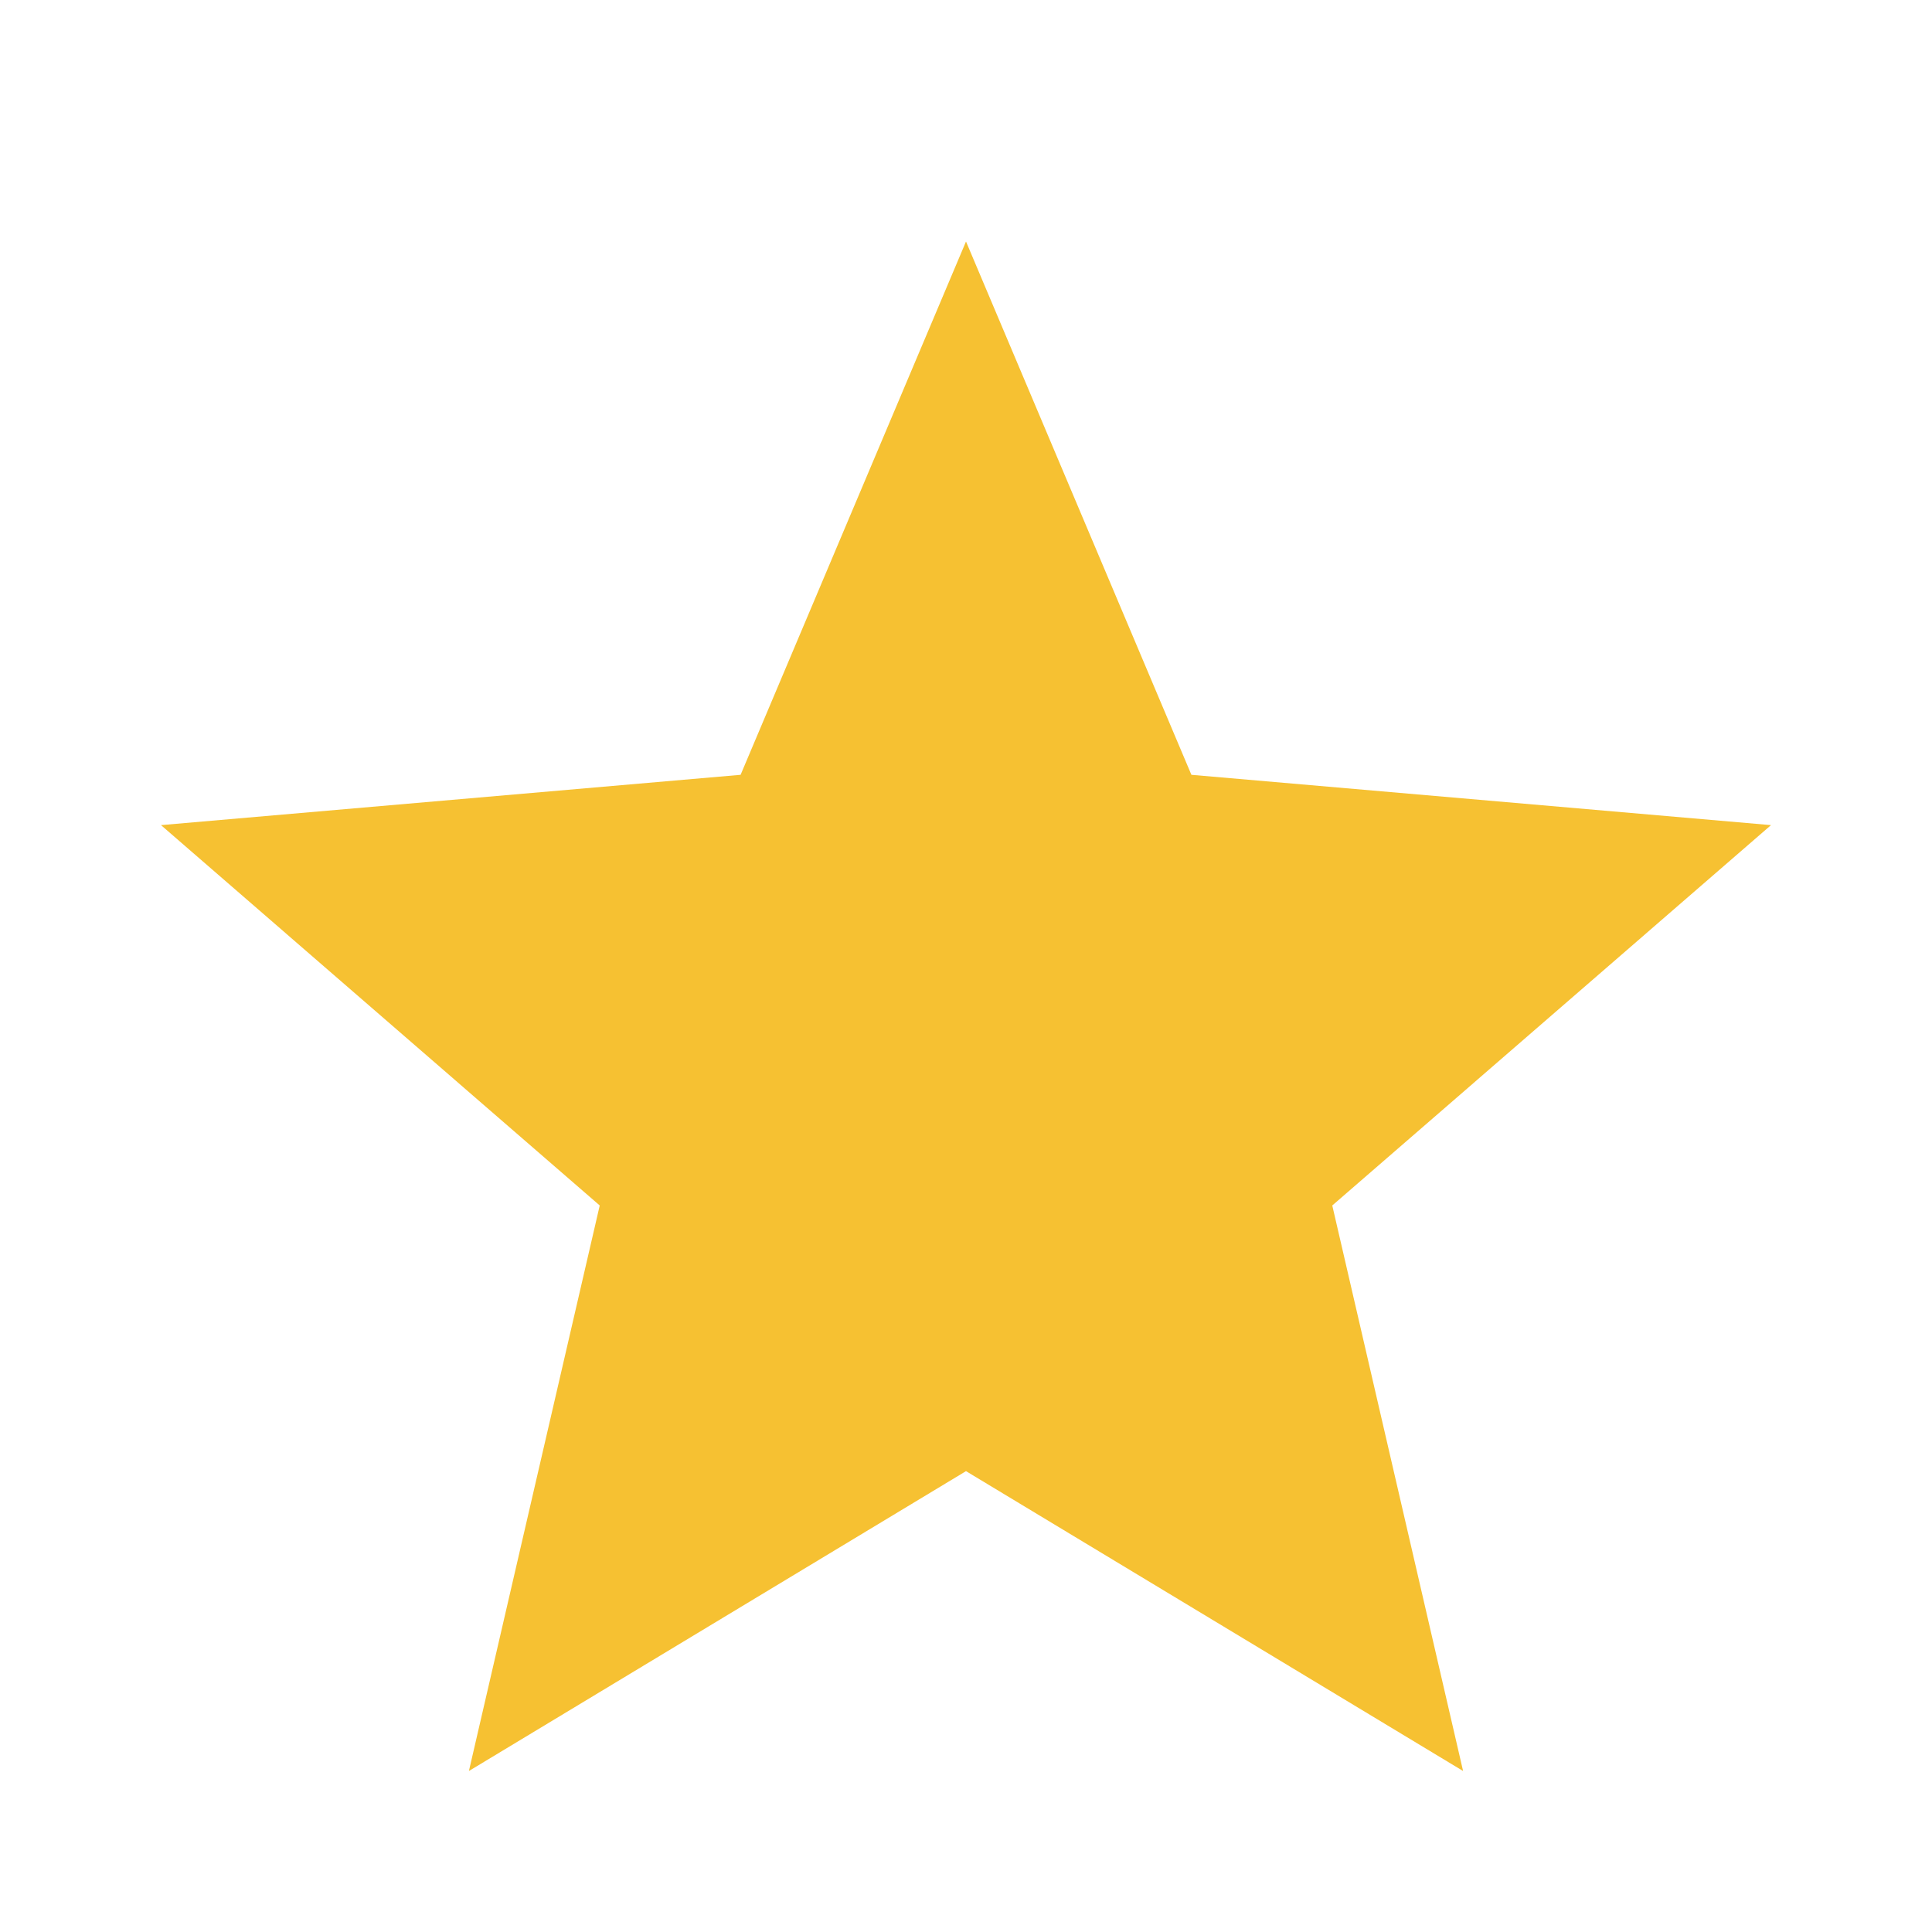 <svg width="24" height="24" viewBox="0 0 24 24" fill="none" xmlns="http://www.w3.org/2000/svg">
<g id="grade">
<mask id="mask0_324_29760" style="mask-type:alpha" maskUnits="userSpaceOnUse" x="0" y="0" width="24" height="24">
<rect id="Bounding box" width="24" height="24" fill="#D9D9D9"/>
</mask>
<g mask="url(#mask0_324_29760)">
<path id="grade_2" d="M5.825 22L7.45 14.975L2 10.25L9.2 9.625L12 3L14.8 9.625L22 10.25L16.55 14.975L18.175 22L12 18.275L5.825 22Z" fill="#F6C132"/>
</g>
</g>
</svg>
